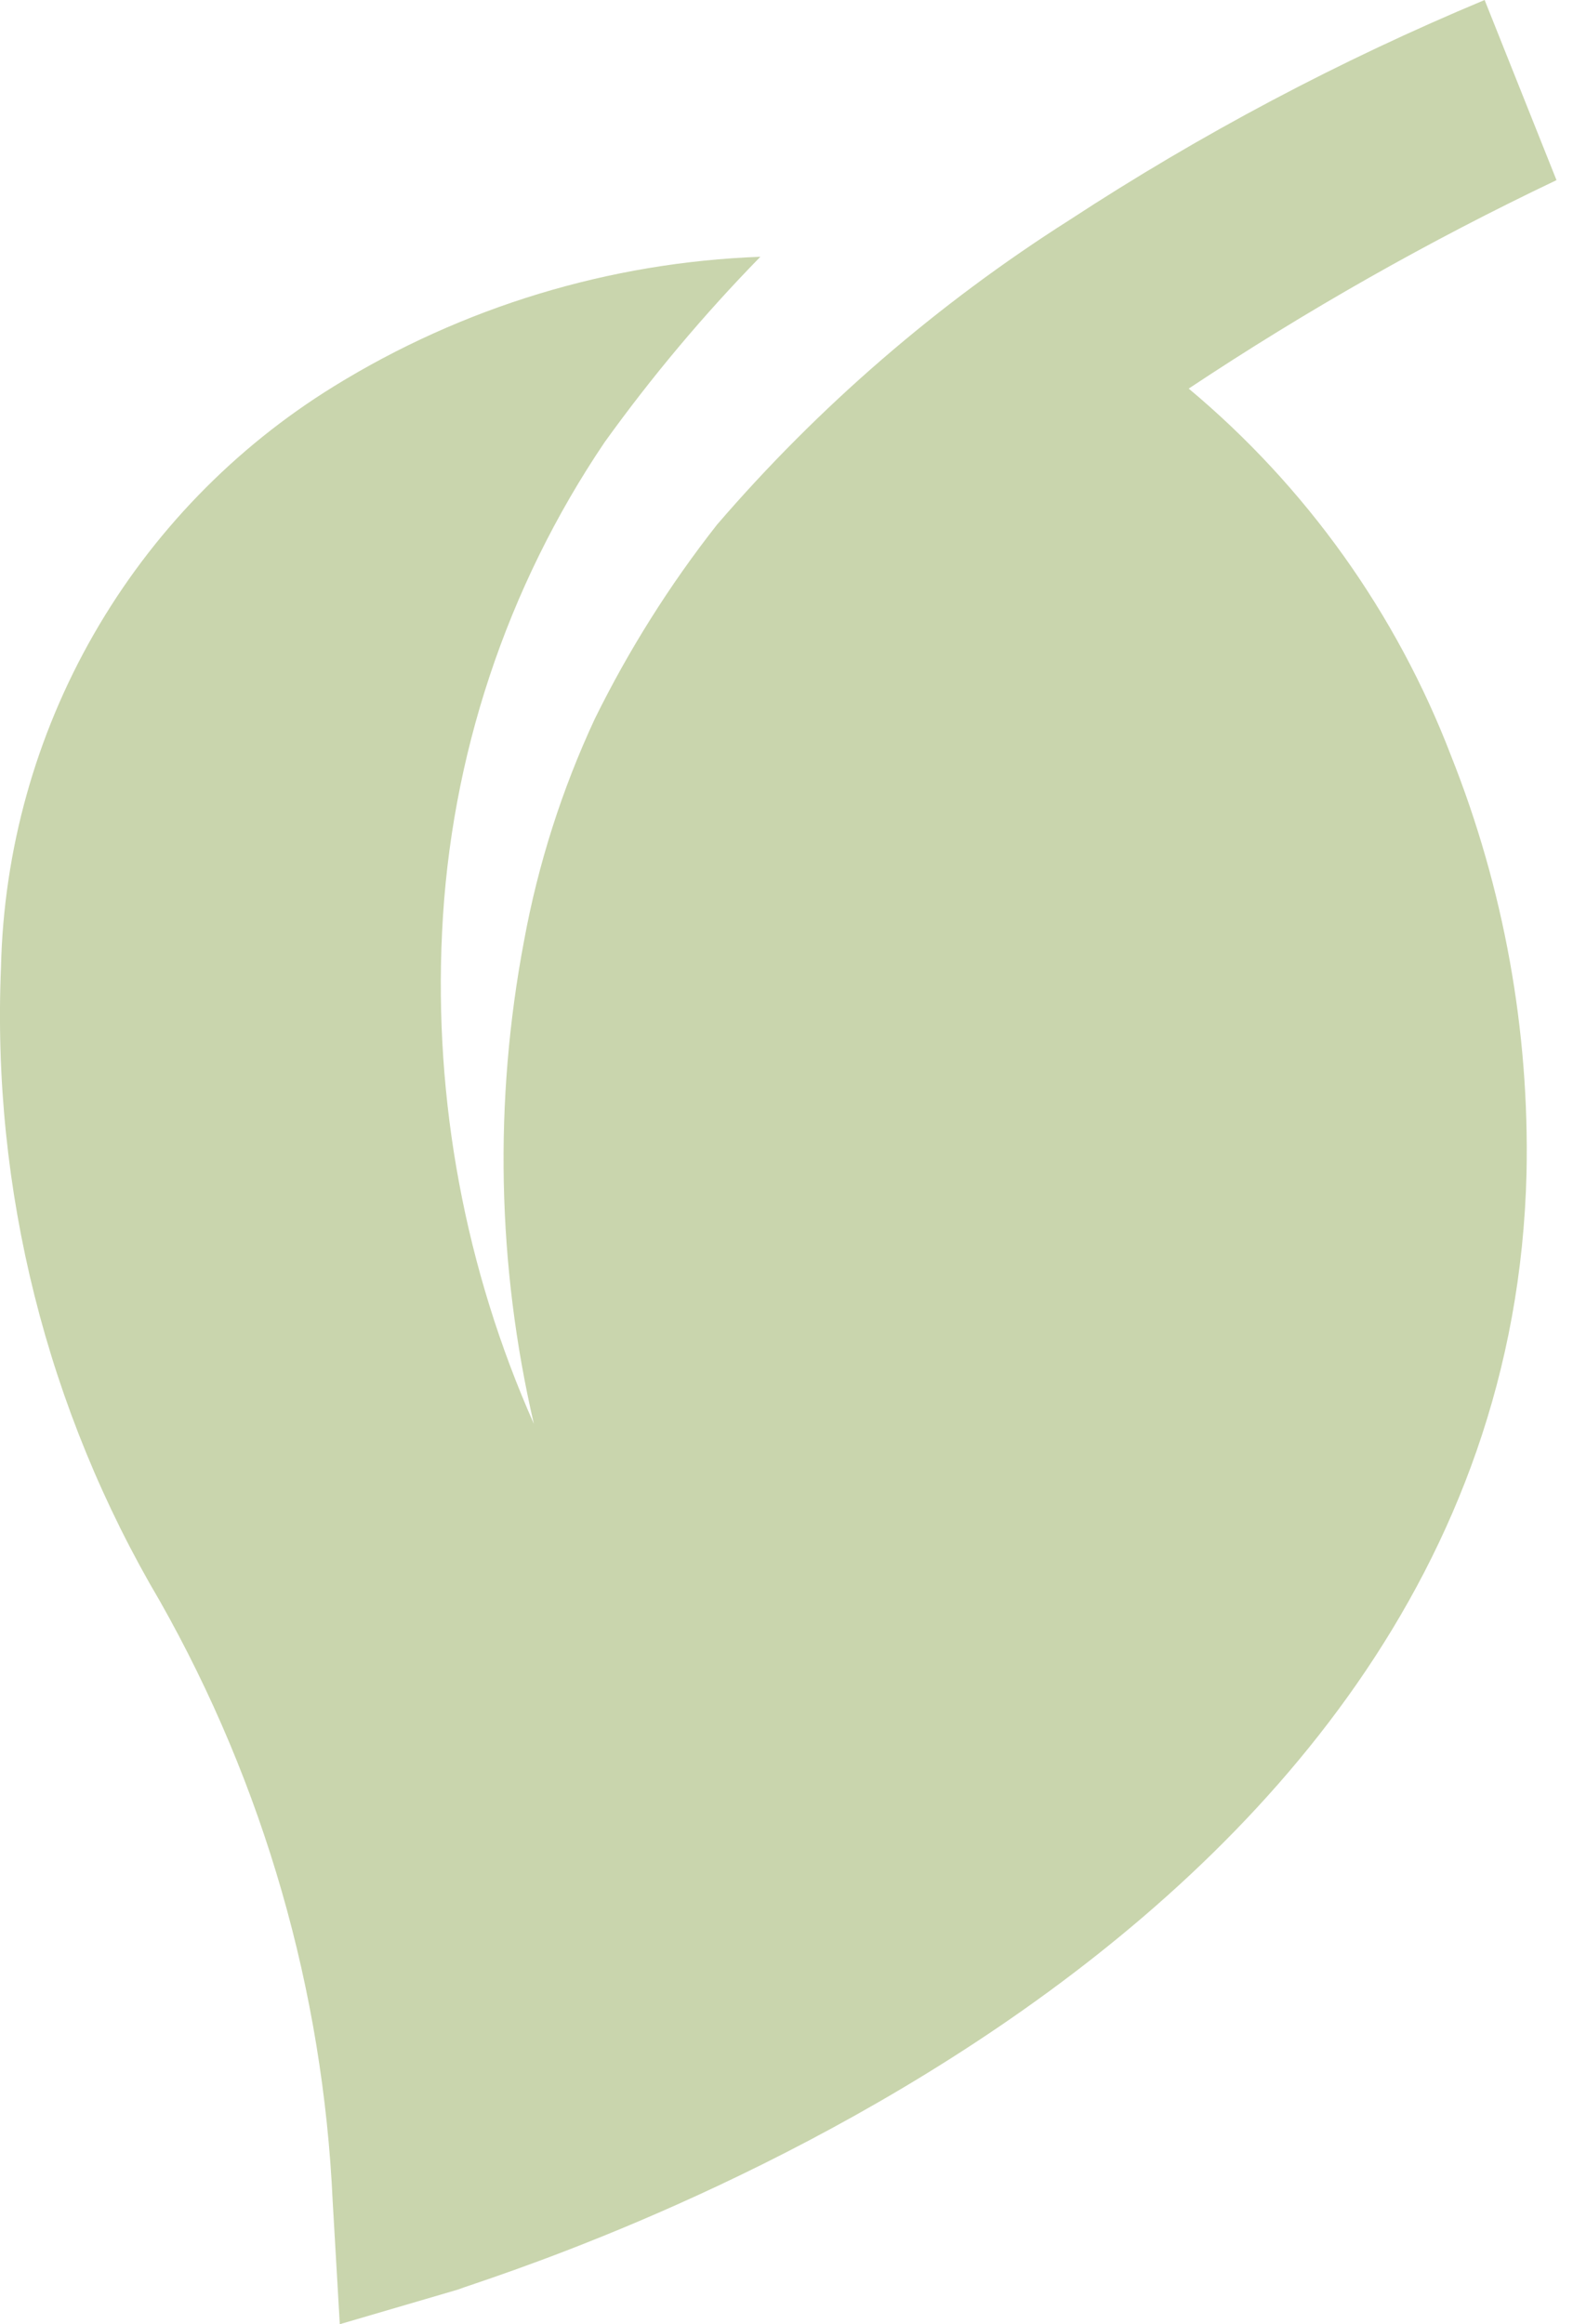 <?xml version="1.0" encoding="UTF-8"?> <svg xmlns="http://www.w3.org/2000/svg" width="65" height="96" viewBox="0 0 65 96" fill="none"> <path d="M18.907 94.575L14.041 96L13.748 90.941C13.352 82.228 10.907 73.731 6.611 66.141C1.936 58.229 -0.346 49.132 0.041 39.95C0.151 35.121 1.468 30.395 3.871 26.205C6.274 22.014 9.687 18.491 13.8 15.956C19.111 12.678 25.183 10.834 31.42 10.606C29.086 12.994 26.936 15.553 24.986 18.263C20.932 24.264 18.608 31.265 18.268 38.5C17.928 45.473 19.227 52.43 22.06 58.811C20.542 52.266 20.403 45.476 21.652 38.874C22.234 35.698 23.219 32.609 24.583 29.682C25.982 26.845 27.672 24.161 29.626 21.674C33.835 16.788 38.741 12.548 44.186 9.092C49.616 5.541 55.361 2.498 61.348 -0L64.318 7.441C59.054 9.947 53.976 12.824 49.12 16.051C53.968 20.101 57.7 25.323 59.962 31.22C62.141 36.693 63.202 42.547 63.08 48.437C62.287 81.577 20.582 93.907 18.907 94.575Z" fill="#8FA854" fill-opacity="0.48"></path> </svg> 